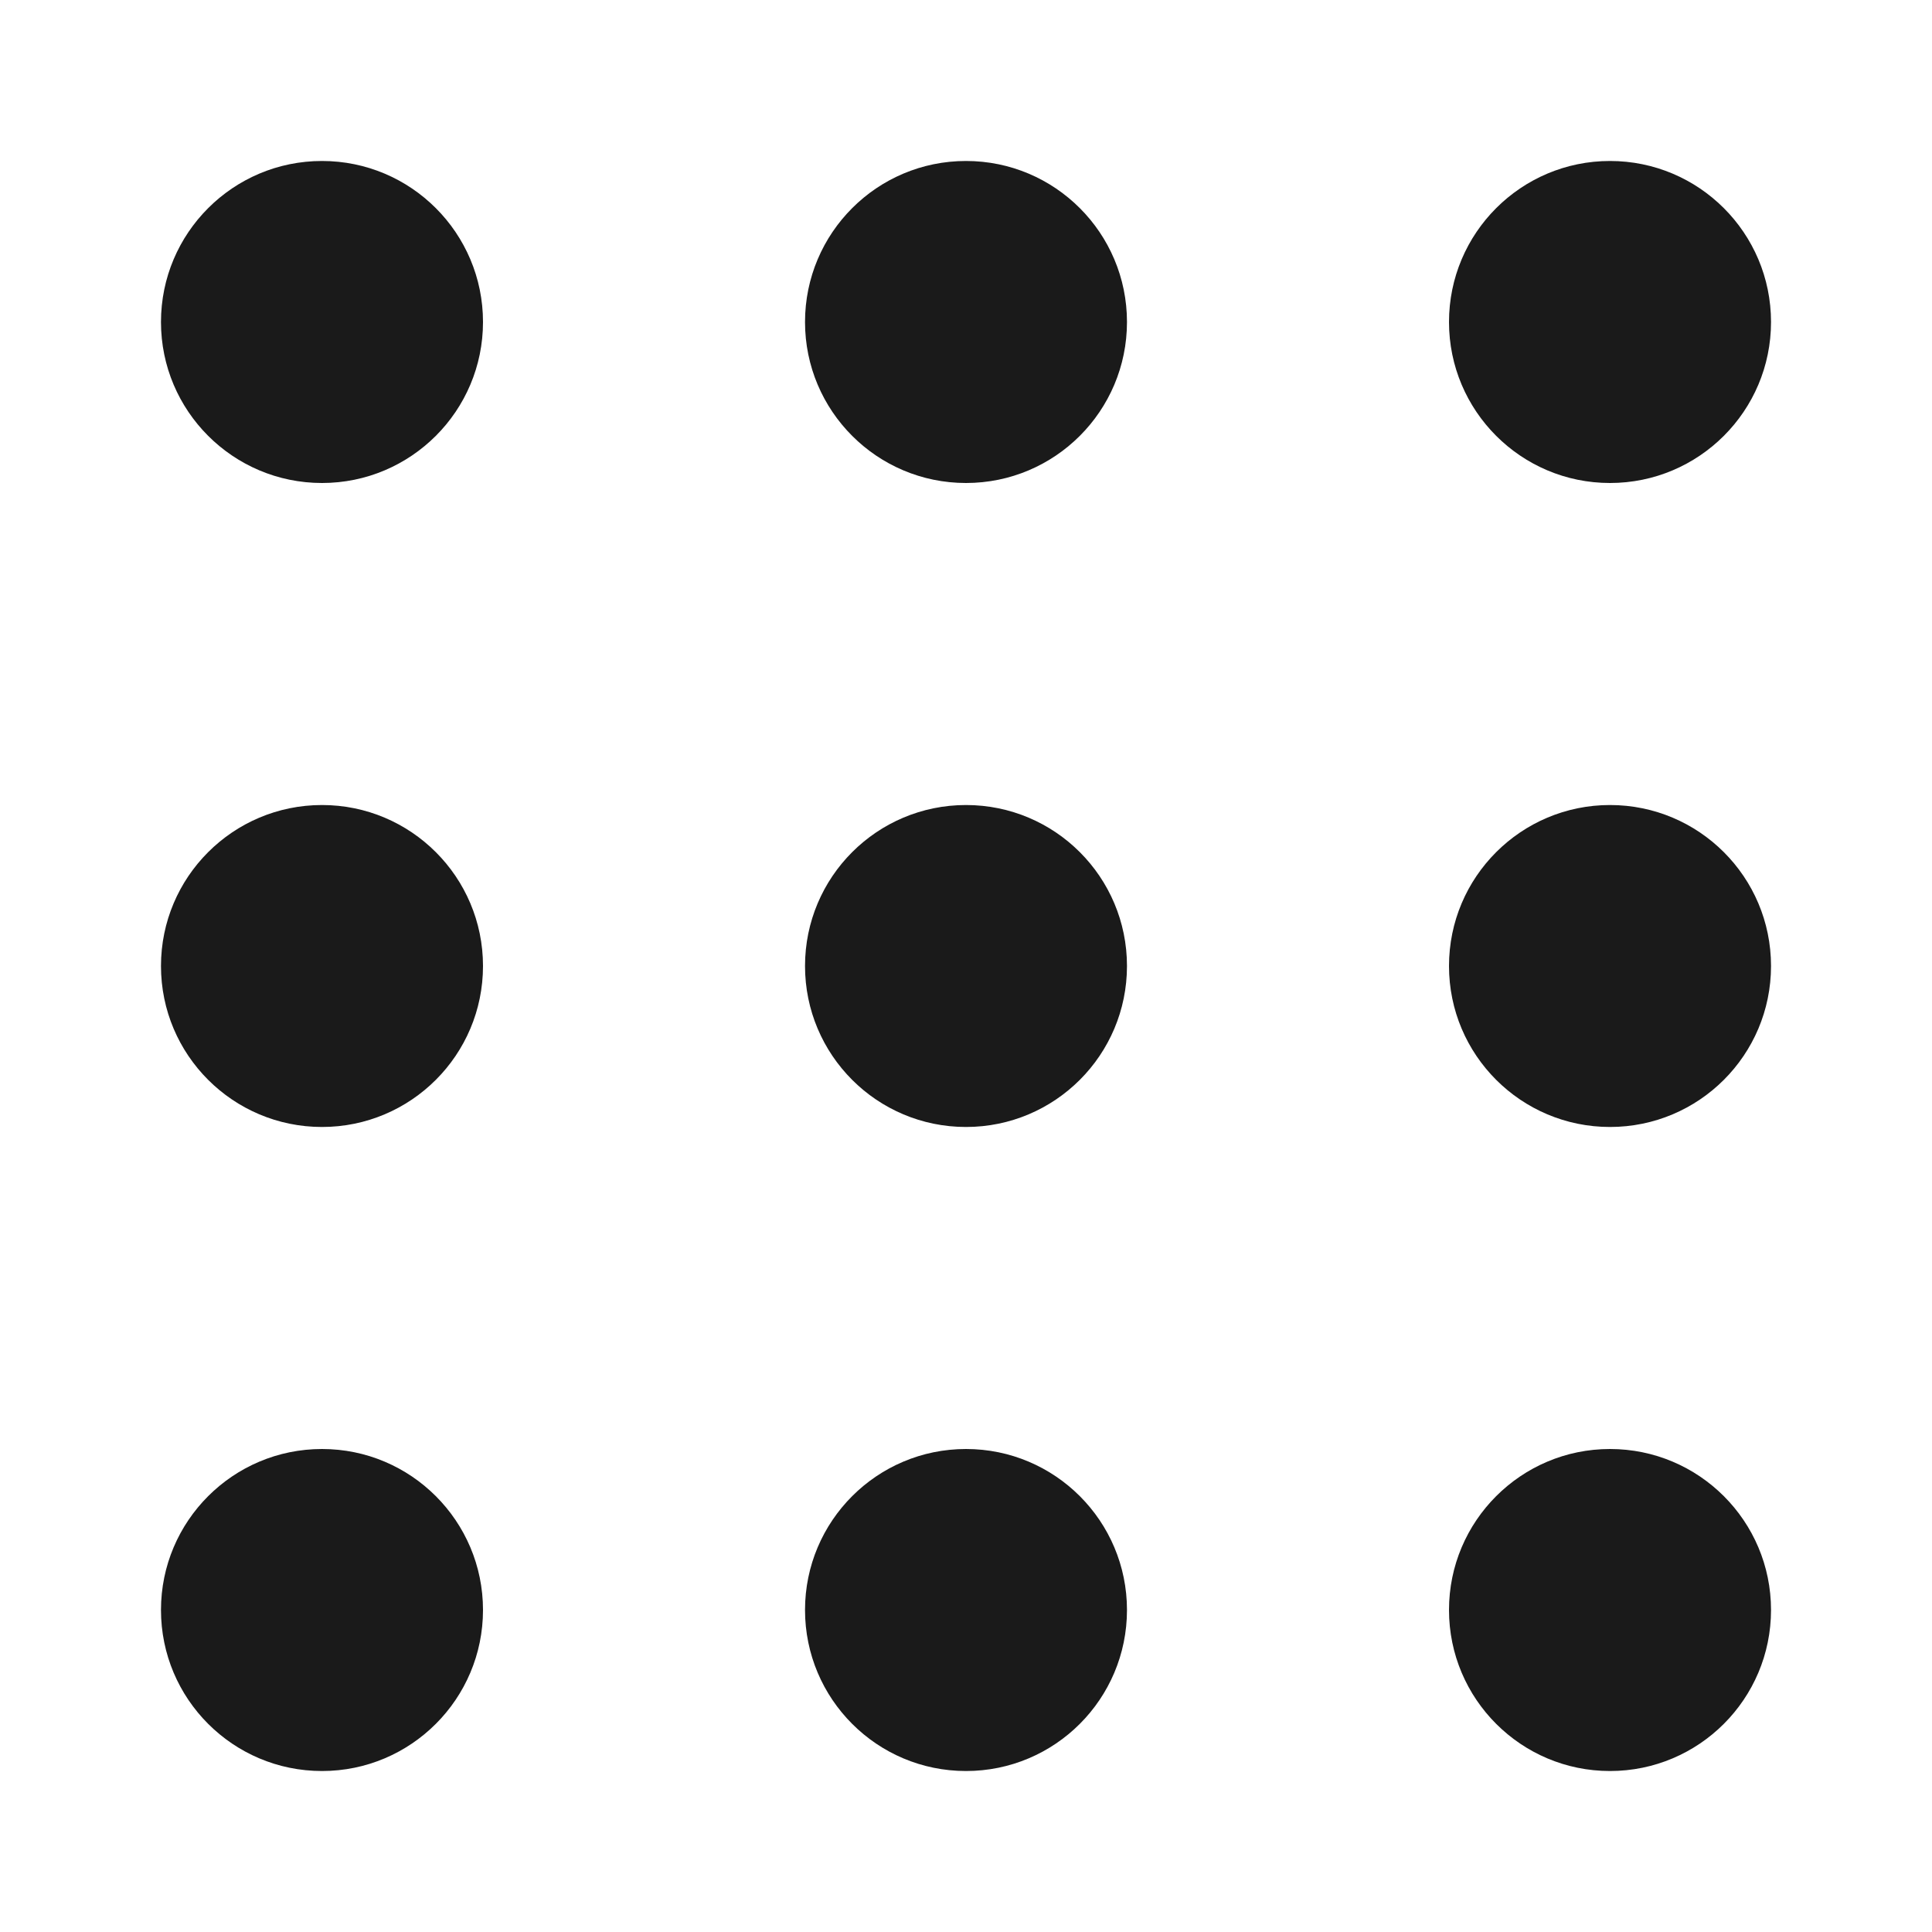 <?xml version="1.0" encoding="UTF-8"?> <svg xmlns="http://www.w3.org/2000/svg" width="28" height="28" viewBox="0 0 28 28" fill="none"> <path d="M7 4.667C7 5.955 5.955 7 4.667 7C3.378 7 2.333 5.955 2.333 4.667C2.333 3.378 3.378 2.333 4.667 2.333C5.955 2.333 7 3.378 7 4.667Z" fill="#1A1A1A"></path> <path d="M7 14C7 15.289 5.955 16.333 4.667 16.333C3.378 16.333 2.333 15.289 2.333 14C2.333 12.711 3.378 11.667 4.667 11.667C5.955 11.667 7 12.711 7 14Z" fill="#1A1A1A"></path> <path d="M4.667 25.667C5.955 25.667 7 24.622 7 23.333C7 22.045 5.955 21 4.667 21C3.378 21 2.333 22.045 2.333 23.333C2.333 24.622 3.378 25.667 4.667 25.667Z" fill="#1A1A1A"></path> <path d="M16.333 14C16.333 15.289 15.289 16.333 14 16.333C12.711 16.333 11.667 15.289 11.667 14C11.667 12.711 12.711 11.667 14 11.667C15.289 11.667 16.333 12.711 16.333 14Z" fill="#1A1A1A"></path> <path d="M14 7C15.289 7 16.333 5.955 16.333 4.667C16.333 3.378 15.289 2.333 14 2.333C12.711 2.333 11.667 3.378 11.667 4.667C11.667 5.955 12.711 7 14 7Z" fill="#1A1A1A"></path> <path d="M16.333 23.333C16.333 24.622 15.289 25.667 14 25.667C12.711 25.667 11.667 24.622 11.667 23.333C11.667 22.045 12.711 21 14 21C15.289 21 16.333 22.045 16.333 23.333Z" fill="#1A1A1A"></path> <path d="M23.333 16.333C24.622 16.333 25.667 15.289 25.667 14C25.667 12.711 24.622 11.667 23.333 11.667C22.045 11.667 21 12.711 21 14C21 15.289 22.045 16.333 23.333 16.333Z" fill="#1A1A1A"></path> <path d="M25.667 4.667C25.667 5.955 24.622 7 23.333 7C22.045 7 21 5.955 21 4.667C21 3.378 22.045 2.333 23.333 2.333C24.622 2.333 25.667 3.378 25.667 4.667Z" fill="#1A1A1A"></path> <path d="M23.333 25.667C24.622 25.667 25.667 24.622 25.667 23.333C25.667 22.045 24.622 21 23.333 21C22.045 21 21 22.045 21 23.333C21 24.622 22.045 25.667 23.333 25.667Z" fill="#1A1A1A"></path> </svg> 